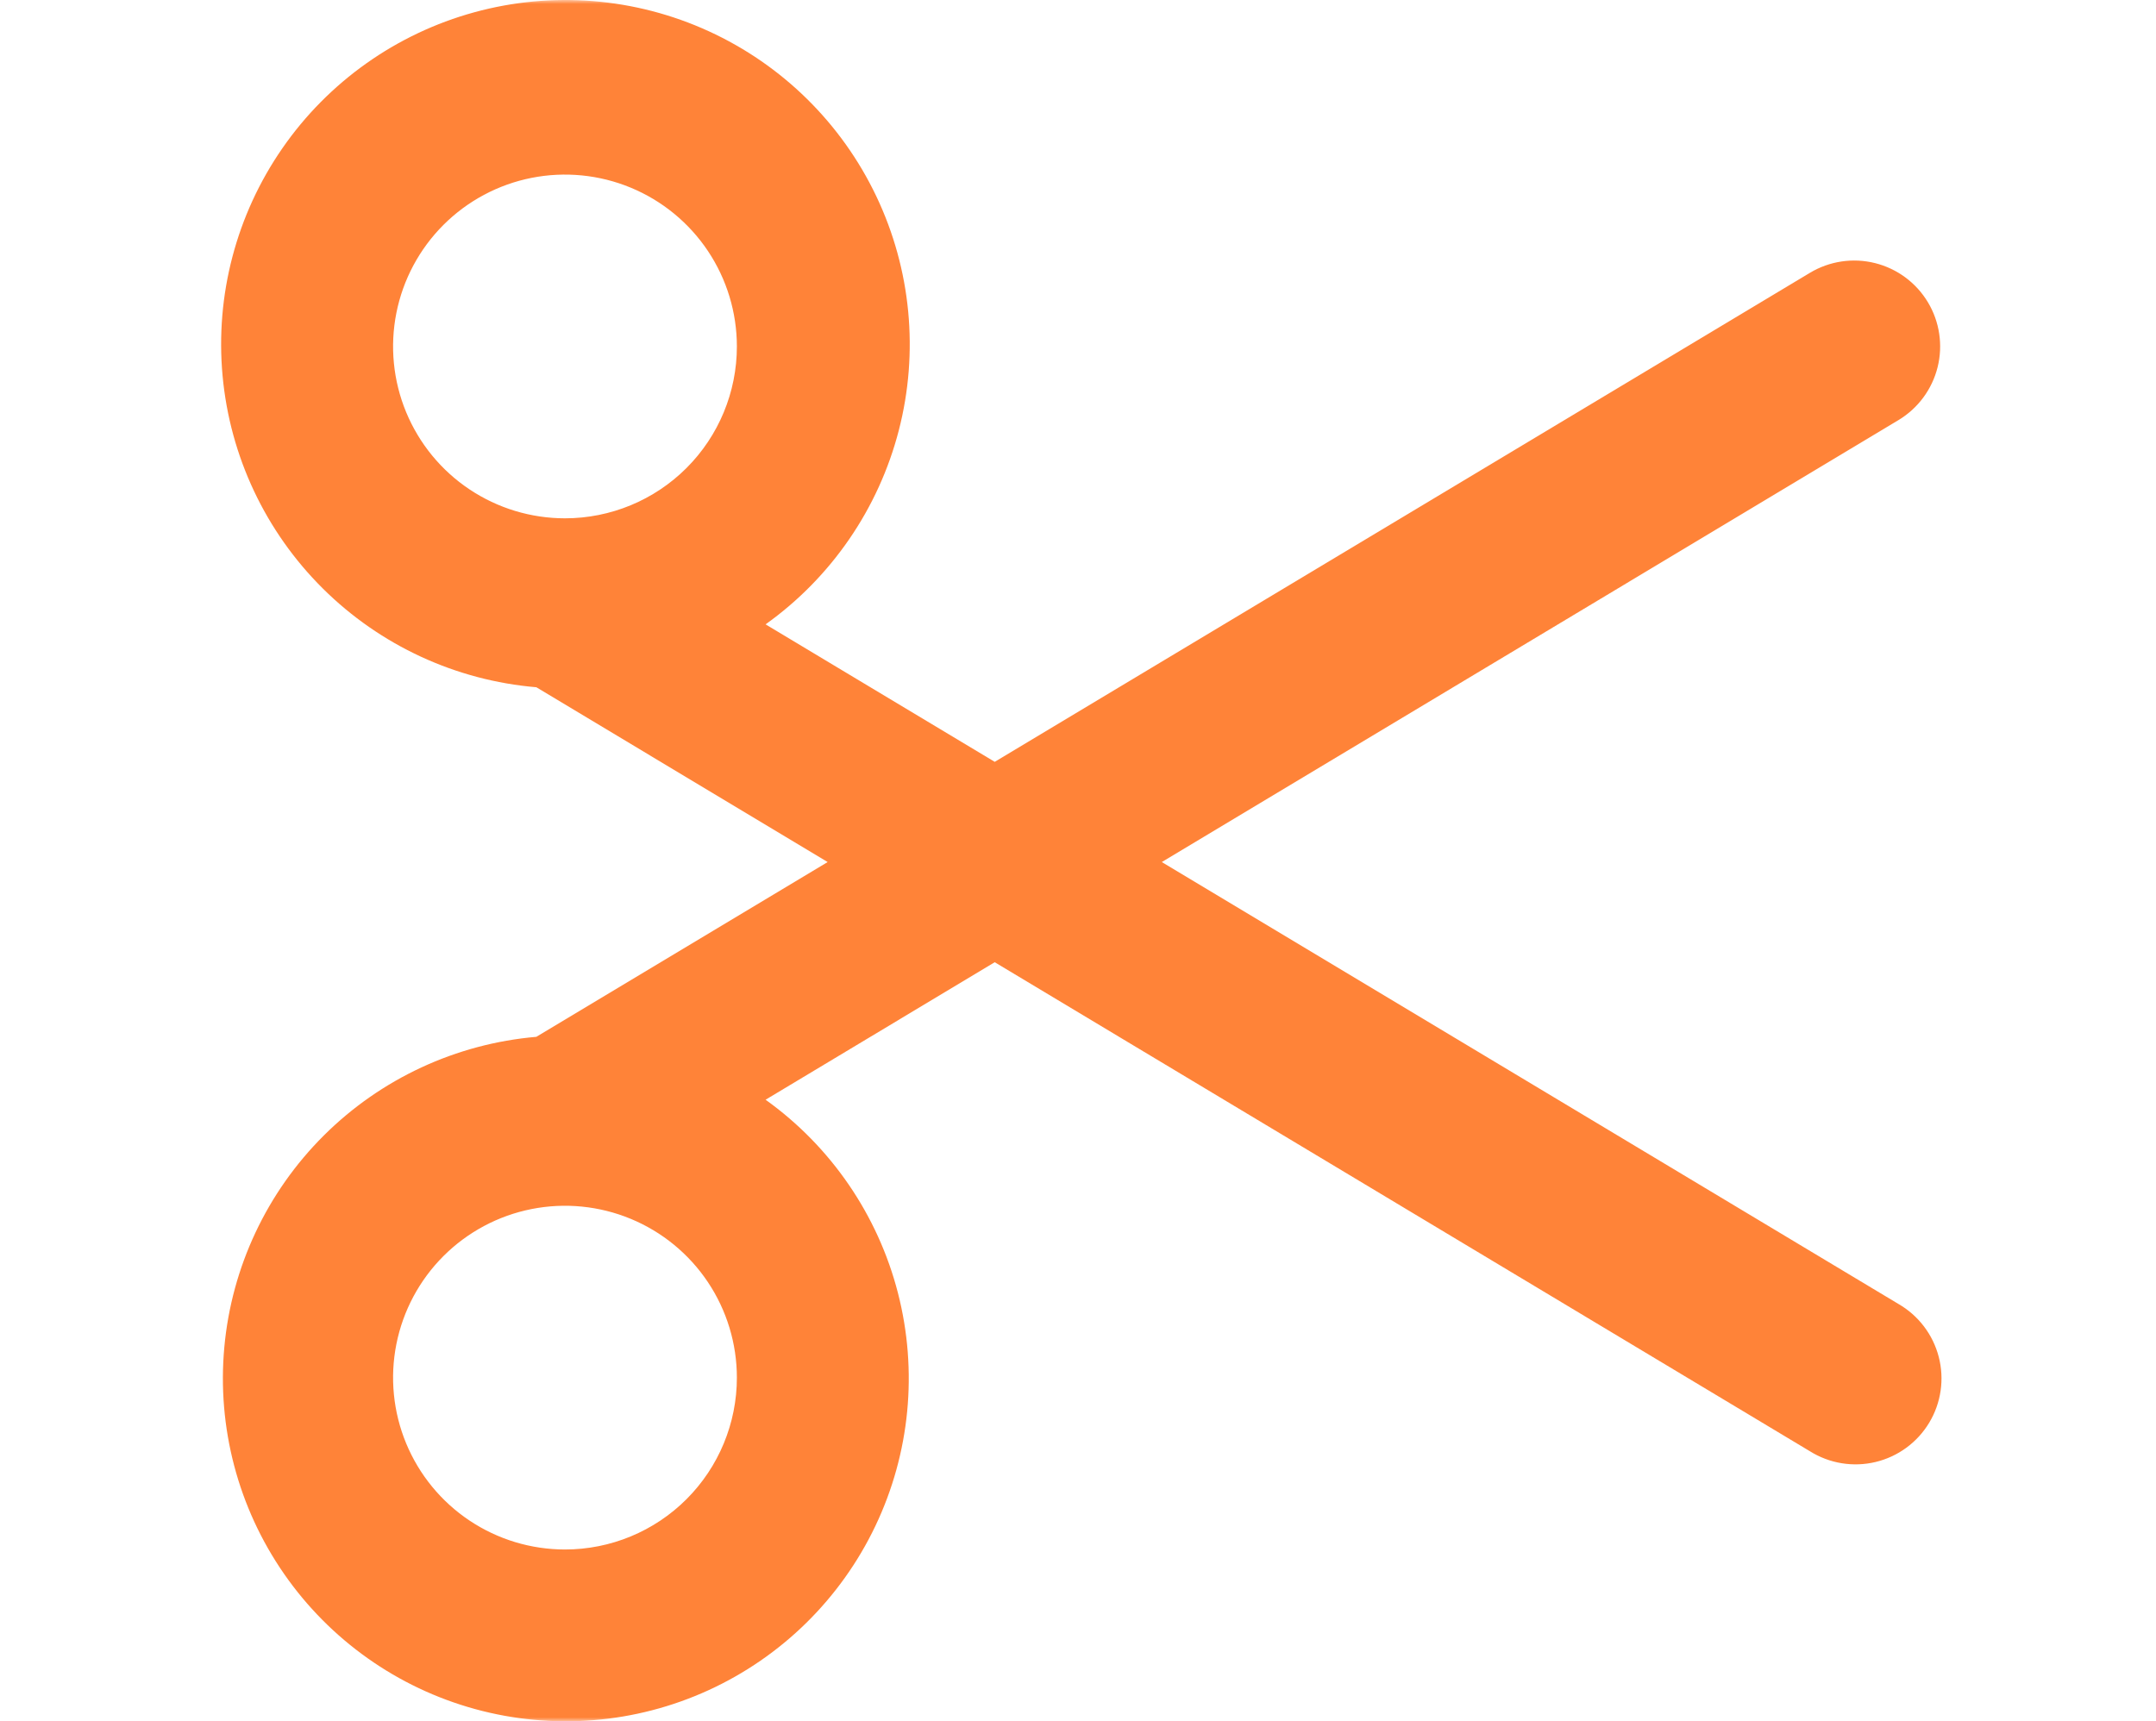 <svg width="273" height="218" viewBox="0 0 273 218" fill="none" xmlns="http://www.w3.org/2000/svg">
<mask id="mask0_870_5216" style="mask-type:alpha" maskUnits="userSpaceOnUse" x="0" y="0" width="273" height="218">
<rect width="273" height="218" fill="#D9D9D9"/>
</mask>
<g mask="url(#mask0_870_5216)">
<path d="M244.114 38.273C242.627 35.799 240.219 34.018 237.419 33.32C234.619 32.622 231.656 33.065 229.182 34.551L125.955 96.487L96.941 79.074C105.271 73.123 111.241 64.43 113.806 54.52C116.37 44.608 115.365 34.111 110.967 24.867C106.569 15.622 99.058 8.221 89.75 3.958C80.442 -0.304 69.931 -1.155 60.059 1.555C50.186 4.264 41.582 10.362 35.754 18.778C29.926 27.195 27.246 37.394 28.183 47.588C29.12 57.783 33.614 67.322 40.879 74.535C48.144 81.749 57.715 86.175 67.915 87.04L104.799 109.177L67.915 131.313C57.762 132.189 48.24 136.608 41.017 143.796C33.793 150.985 29.328 160.485 28.403 170.634C27.477 180.783 30.151 190.934 35.956 199.31C41.761 207.686 50.326 213.754 60.154 216.451C69.981 219.149 80.445 218.304 89.712 214.064C98.979 209.825 106.46 202.461 110.845 193.261C115.23 184.062 116.24 173.614 113.698 163.745C111.157 153.876 105.225 145.215 96.941 139.279L125.955 121.866L229.182 183.802C230.408 184.569 231.774 185.084 233.201 185.318C234.628 185.551 236.086 185.497 237.492 185.16C238.898 184.823 240.223 184.209 241.389 183.355C242.555 182.5 243.539 181.422 244.284 180.183C245.029 178.943 245.519 177.568 245.726 176.137C245.934 174.707 245.854 173.249 245.491 171.849C245.129 170.45 244.491 169.136 243.616 167.986C242.74 166.835 241.644 165.871 240.392 165.149L147.112 109.177L240.392 53.204C242.865 51.718 244.647 49.309 245.345 46.509C246.043 43.709 245.6 40.746 244.114 38.273ZM71.54 65.644C67.235 65.644 63.026 64.367 59.447 61.976C55.867 59.584 53.078 56.184 51.43 52.207C49.783 48.23 49.352 43.853 50.191 39.631C51.031 35.409 53.104 31.53 56.148 28.486C59.193 25.442 63.071 23.369 67.293 22.529C71.515 21.69 75.892 22.121 79.869 23.768C83.847 25.416 87.246 28.205 89.638 31.785C92.029 35.364 93.306 39.573 93.306 43.877C93.306 49.65 91.013 55.187 86.931 59.269C82.849 63.351 77.312 65.644 71.54 65.644ZM71.54 196.242C67.235 196.242 63.026 194.965 59.447 192.574C55.867 190.182 53.078 186.782 51.43 182.805C49.783 178.828 49.352 174.451 50.191 170.229C51.031 166.007 53.104 162.129 56.148 159.084C59.193 156.04 63.071 153.967 67.293 153.127C71.515 152.288 75.892 152.719 79.869 154.366C83.847 156.014 87.246 158.803 89.638 162.383C92.029 165.962 93.306 170.171 93.306 174.476C93.306 180.248 91.013 185.785 86.931 189.867C82.849 193.949 77.312 196.242 71.54 196.242Z" fill="#FF8338"/>
</g>
</svg>
